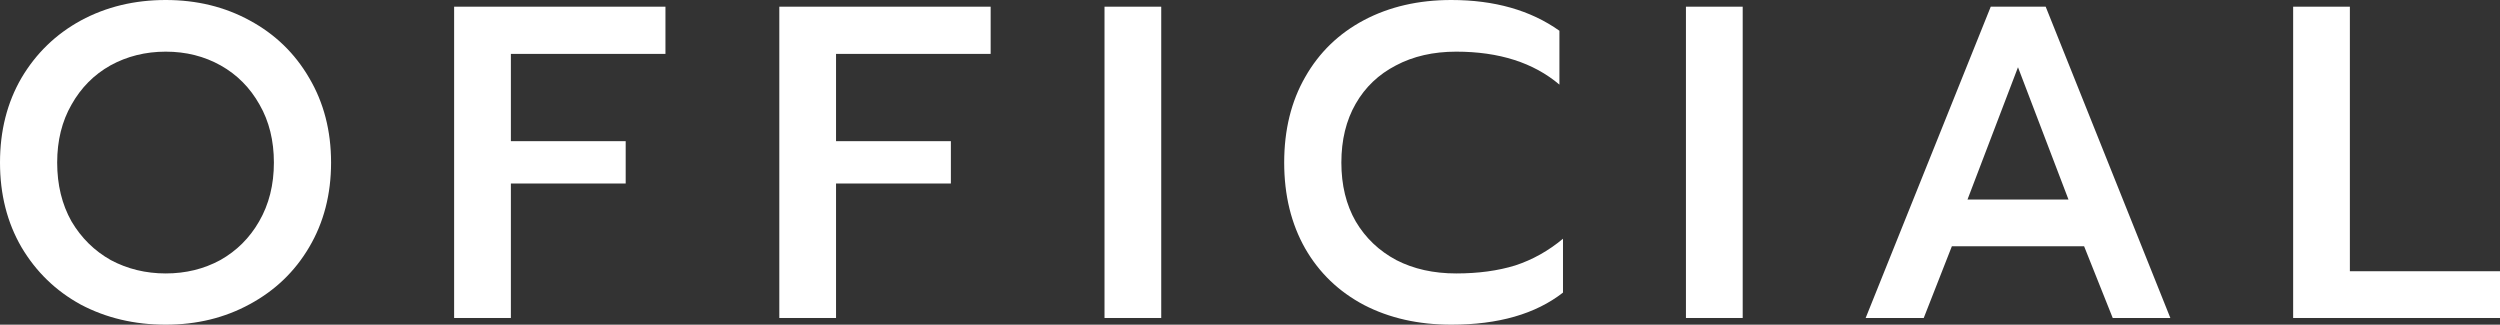 <svg width="77" height="10" viewBox="0 0 77 10" fill="none" xmlns="http://www.w3.org/2000/svg">
<rect x="0" y="0" width="77" height="10" fill="#333333" stroke="none"/>
<g id="Official logo">
<g id="Vector">
<path d="M5.105 10C4.142 10 3.271 9.794 2.491 9.383C1.72 8.962 1.11 8.372 0.661 7.613C0.22 6.854 0 5.985 0 5.007C0 4.028 0.22 3.16 0.661 2.401C1.11 1.642 1.72 1.052 2.491 0.631C3.271 0.21 4.142 0 5.105 0C6.06 0 6.922 0.21 7.693 0.631C8.472 1.052 9.082 1.642 9.523 2.401C9.972 3.16 10.197 4.028 10.197 5.007C10.197 5.985 9.972 6.854 9.523 7.613C9.082 8.363 8.472 8.948 7.693 9.369C6.922 9.79 6.06 10 5.105 10ZM5.105 8.422C5.72 8.422 6.28 8.285 6.784 8.011C7.289 7.727 7.688 7.33 7.982 6.818C8.284 6.296 8.436 5.693 8.436 5.007C8.436 4.33 8.289 3.736 7.995 3.224C7.702 2.702 7.303 2.3 6.798 2.016C6.293 1.733 5.729 1.591 5.105 1.591C4.482 1.591 3.913 1.733 3.399 2.016C2.894 2.3 2.495 2.702 2.202 3.224C1.908 3.736 1.761 4.33 1.761 5.007C1.761 5.693 1.908 6.296 2.202 6.818C2.505 7.33 2.908 7.727 3.413 8.011C3.927 8.285 4.491 8.422 5.105 8.422Z" fill="white"/>
<path d="M13.987 0.206H20.496V1.66H15.735V4.348H19.271V5.652H15.735V9.794H13.987V0.206Z" fill="white"/>
<path d="M24.003 0.206H30.512V1.66H25.75V4.348H29.287V5.652H25.75V9.794H24.003V0.206Z" fill="white"/>
<path d="M34.019 0.206H35.766V9.794H34.019V0.206Z" fill="white"/>
<path d="M44.7 10C43.691 10 42.796 9.799 42.016 9.396C41.236 8.985 40.631 8.404 40.2 7.654C39.769 6.895 39.553 6.013 39.553 5.007C39.553 4.001 39.769 3.123 40.2 2.373C40.631 1.614 41.236 1.029 42.016 0.617C42.796 0.206 43.691 0 44.7 0C46.03 0 47.14 0.316 48.03 0.947V2.606C47.232 1.93 46.172 1.591 44.851 1.591C44.145 1.591 43.525 1.733 42.993 2.016C42.461 2.291 42.048 2.684 41.755 3.196C41.461 3.708 41.314 4.312 41.314 5.007C41.314 5.702 41.461 6.305 41.755 6.818C42.057 7.33 42.475 7.727 43.007 8.011C43.539 8.285 44.154 8.422 44.851 8.422C45.53 8.422 46.136 8.34 46.668 8.176C47.2 8.002 47.691 7.727 48.14 7.353V9.012C47.296 9.671 46.149 10 44.7 10Z" fill="white"/>
<path d="M51.927 0.206H53.675V9.794H51.927V0.206Z" fill="white"/>
<path d="M61.315 0.206H63.007L66.847 9.794H65.072L64.191 7.586H60.117L59.251 9.794H57.462L61.315 0.206ZM63.709 6.145L62.154 2.071L60.599 6.145H63.709Z" fill="white"/>
<path d="M70.629 0.206H72.376V8.354H77V9.794H70.629V0.206Z" fill="white"/>
</g>
</g>
</svg>
